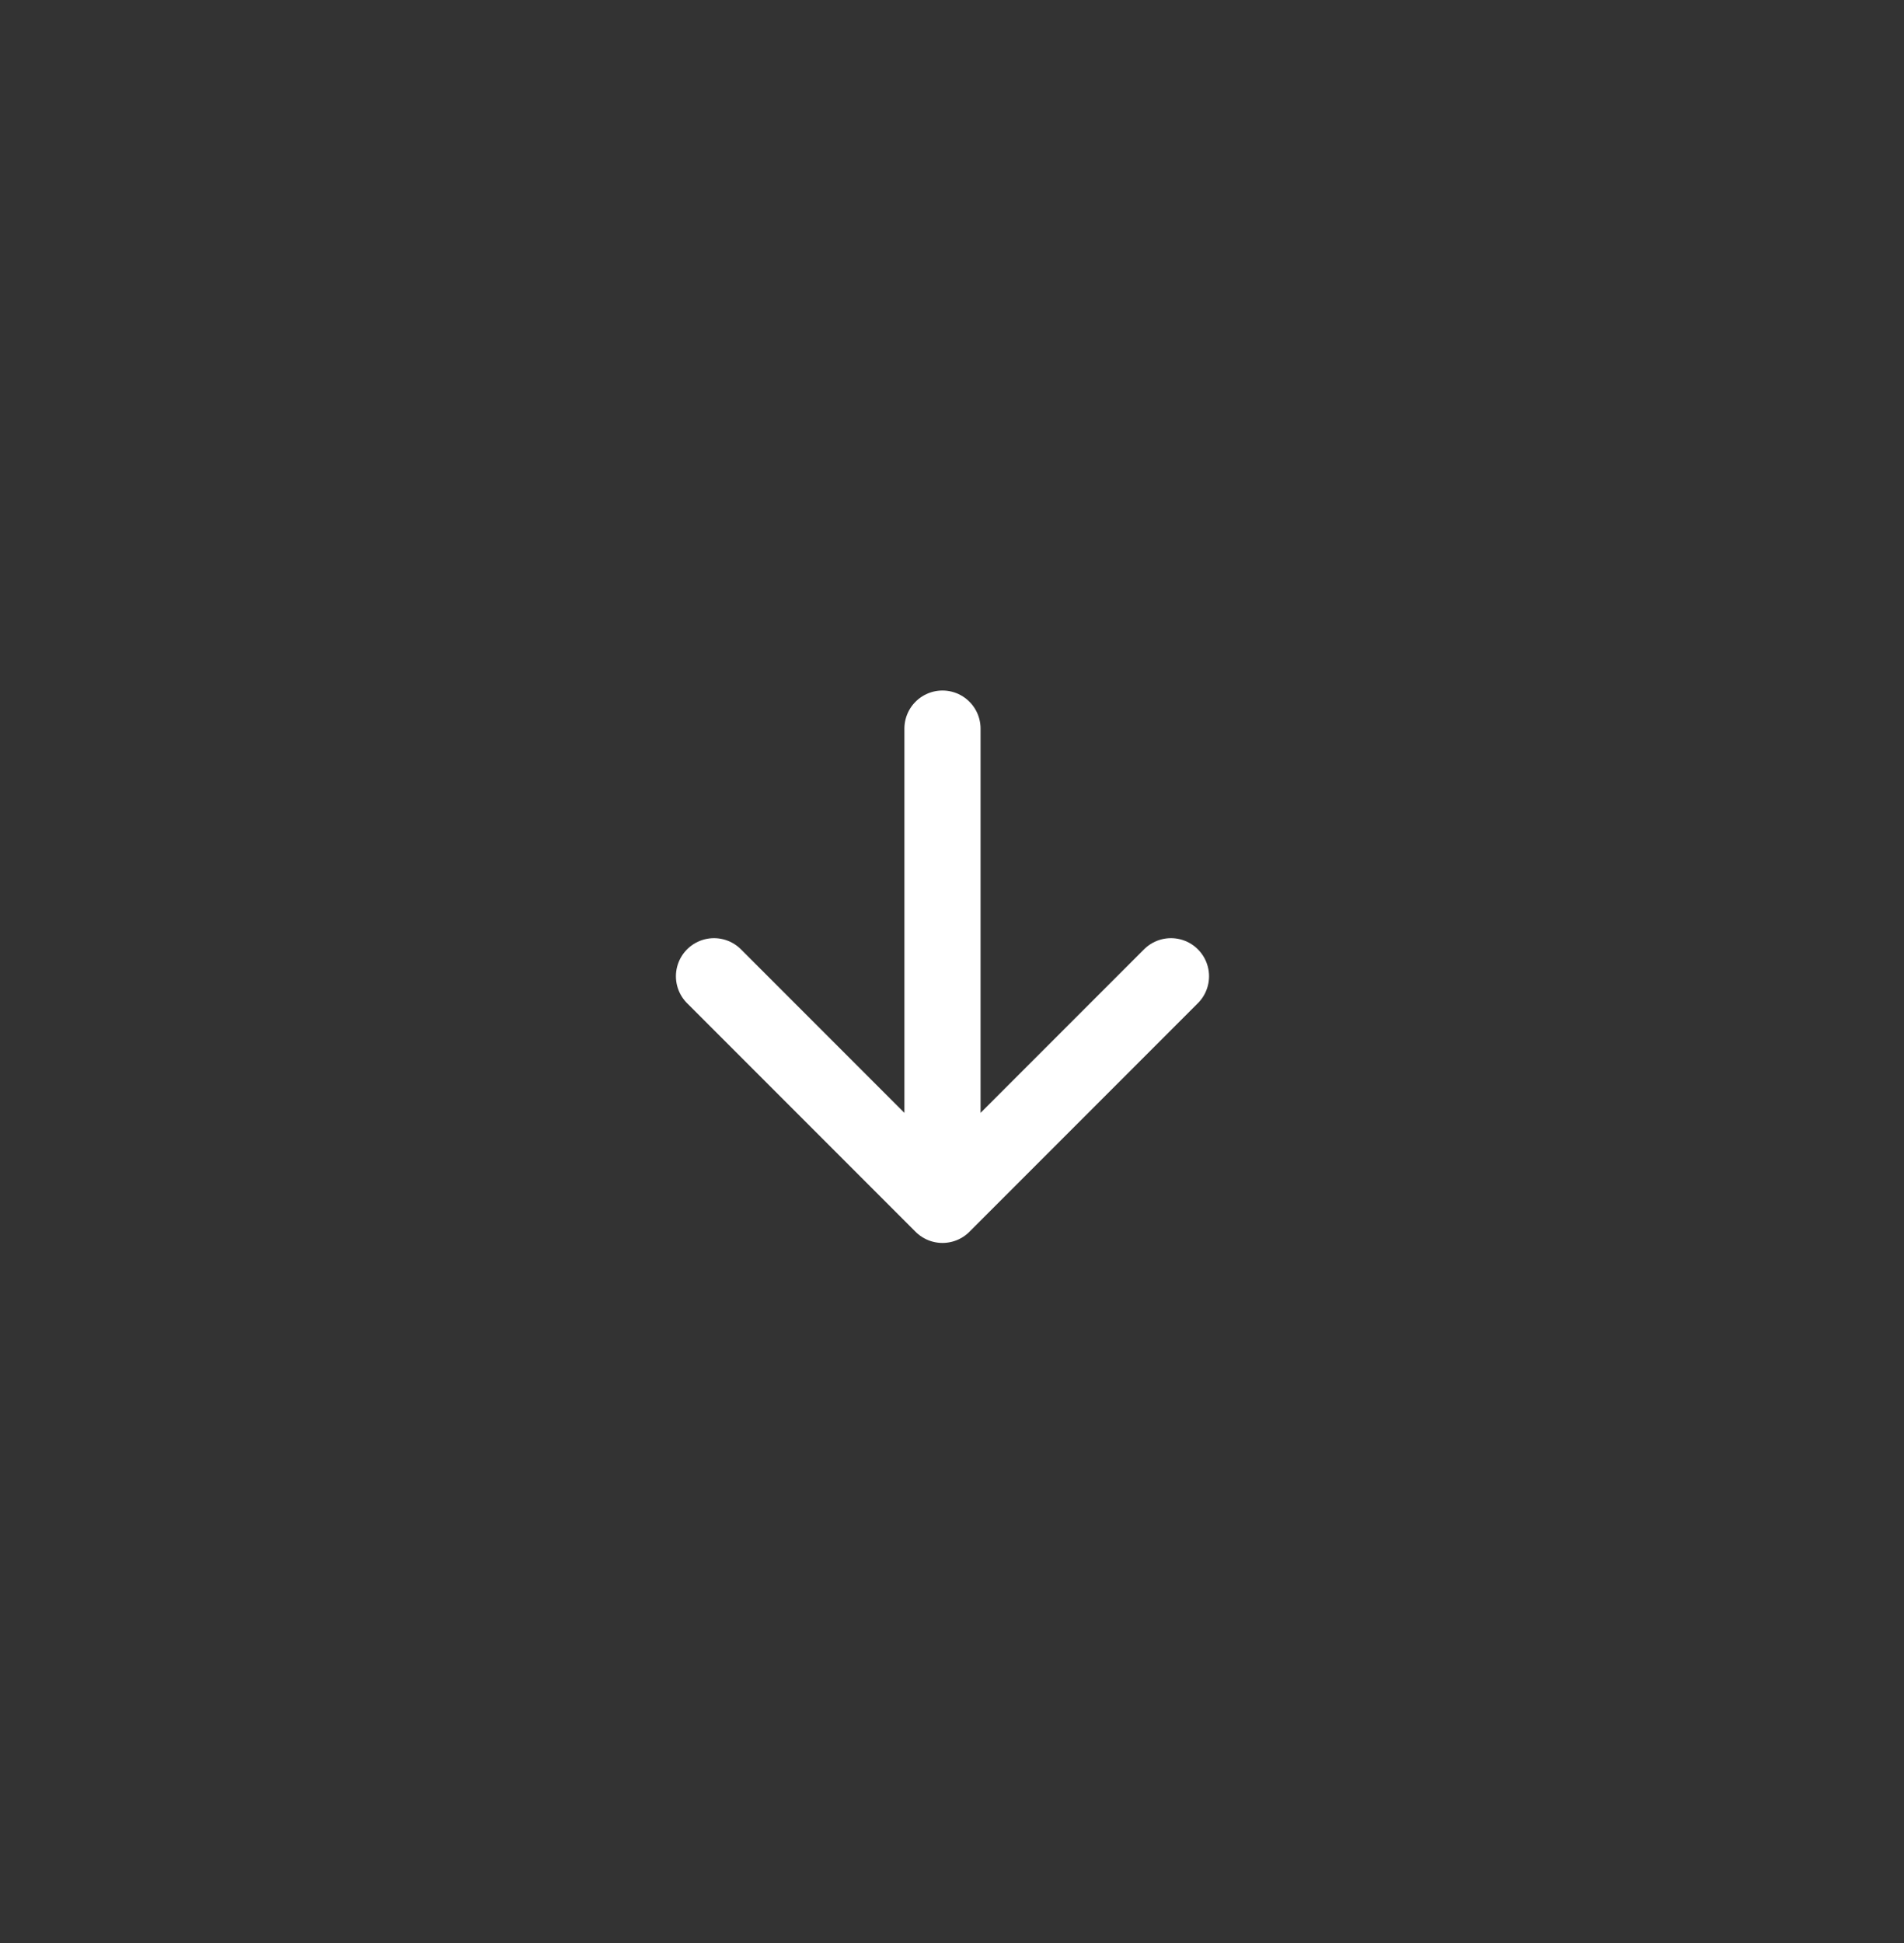 <svg xmlns="http://www.w3.org/2000/svg" fill="none" viewBox="0 0 50 51">
  <rect x="0" y="0" width="50" height="51" fill="#333333" stroke="none"/>
  <path stroke="#fff" stroke-linecap="round" stroke-linejoin="round" stroke-width="2" d="M24.75 19.125v12.5m0 0-6-6m6 6 6-6"/>
</svg>
